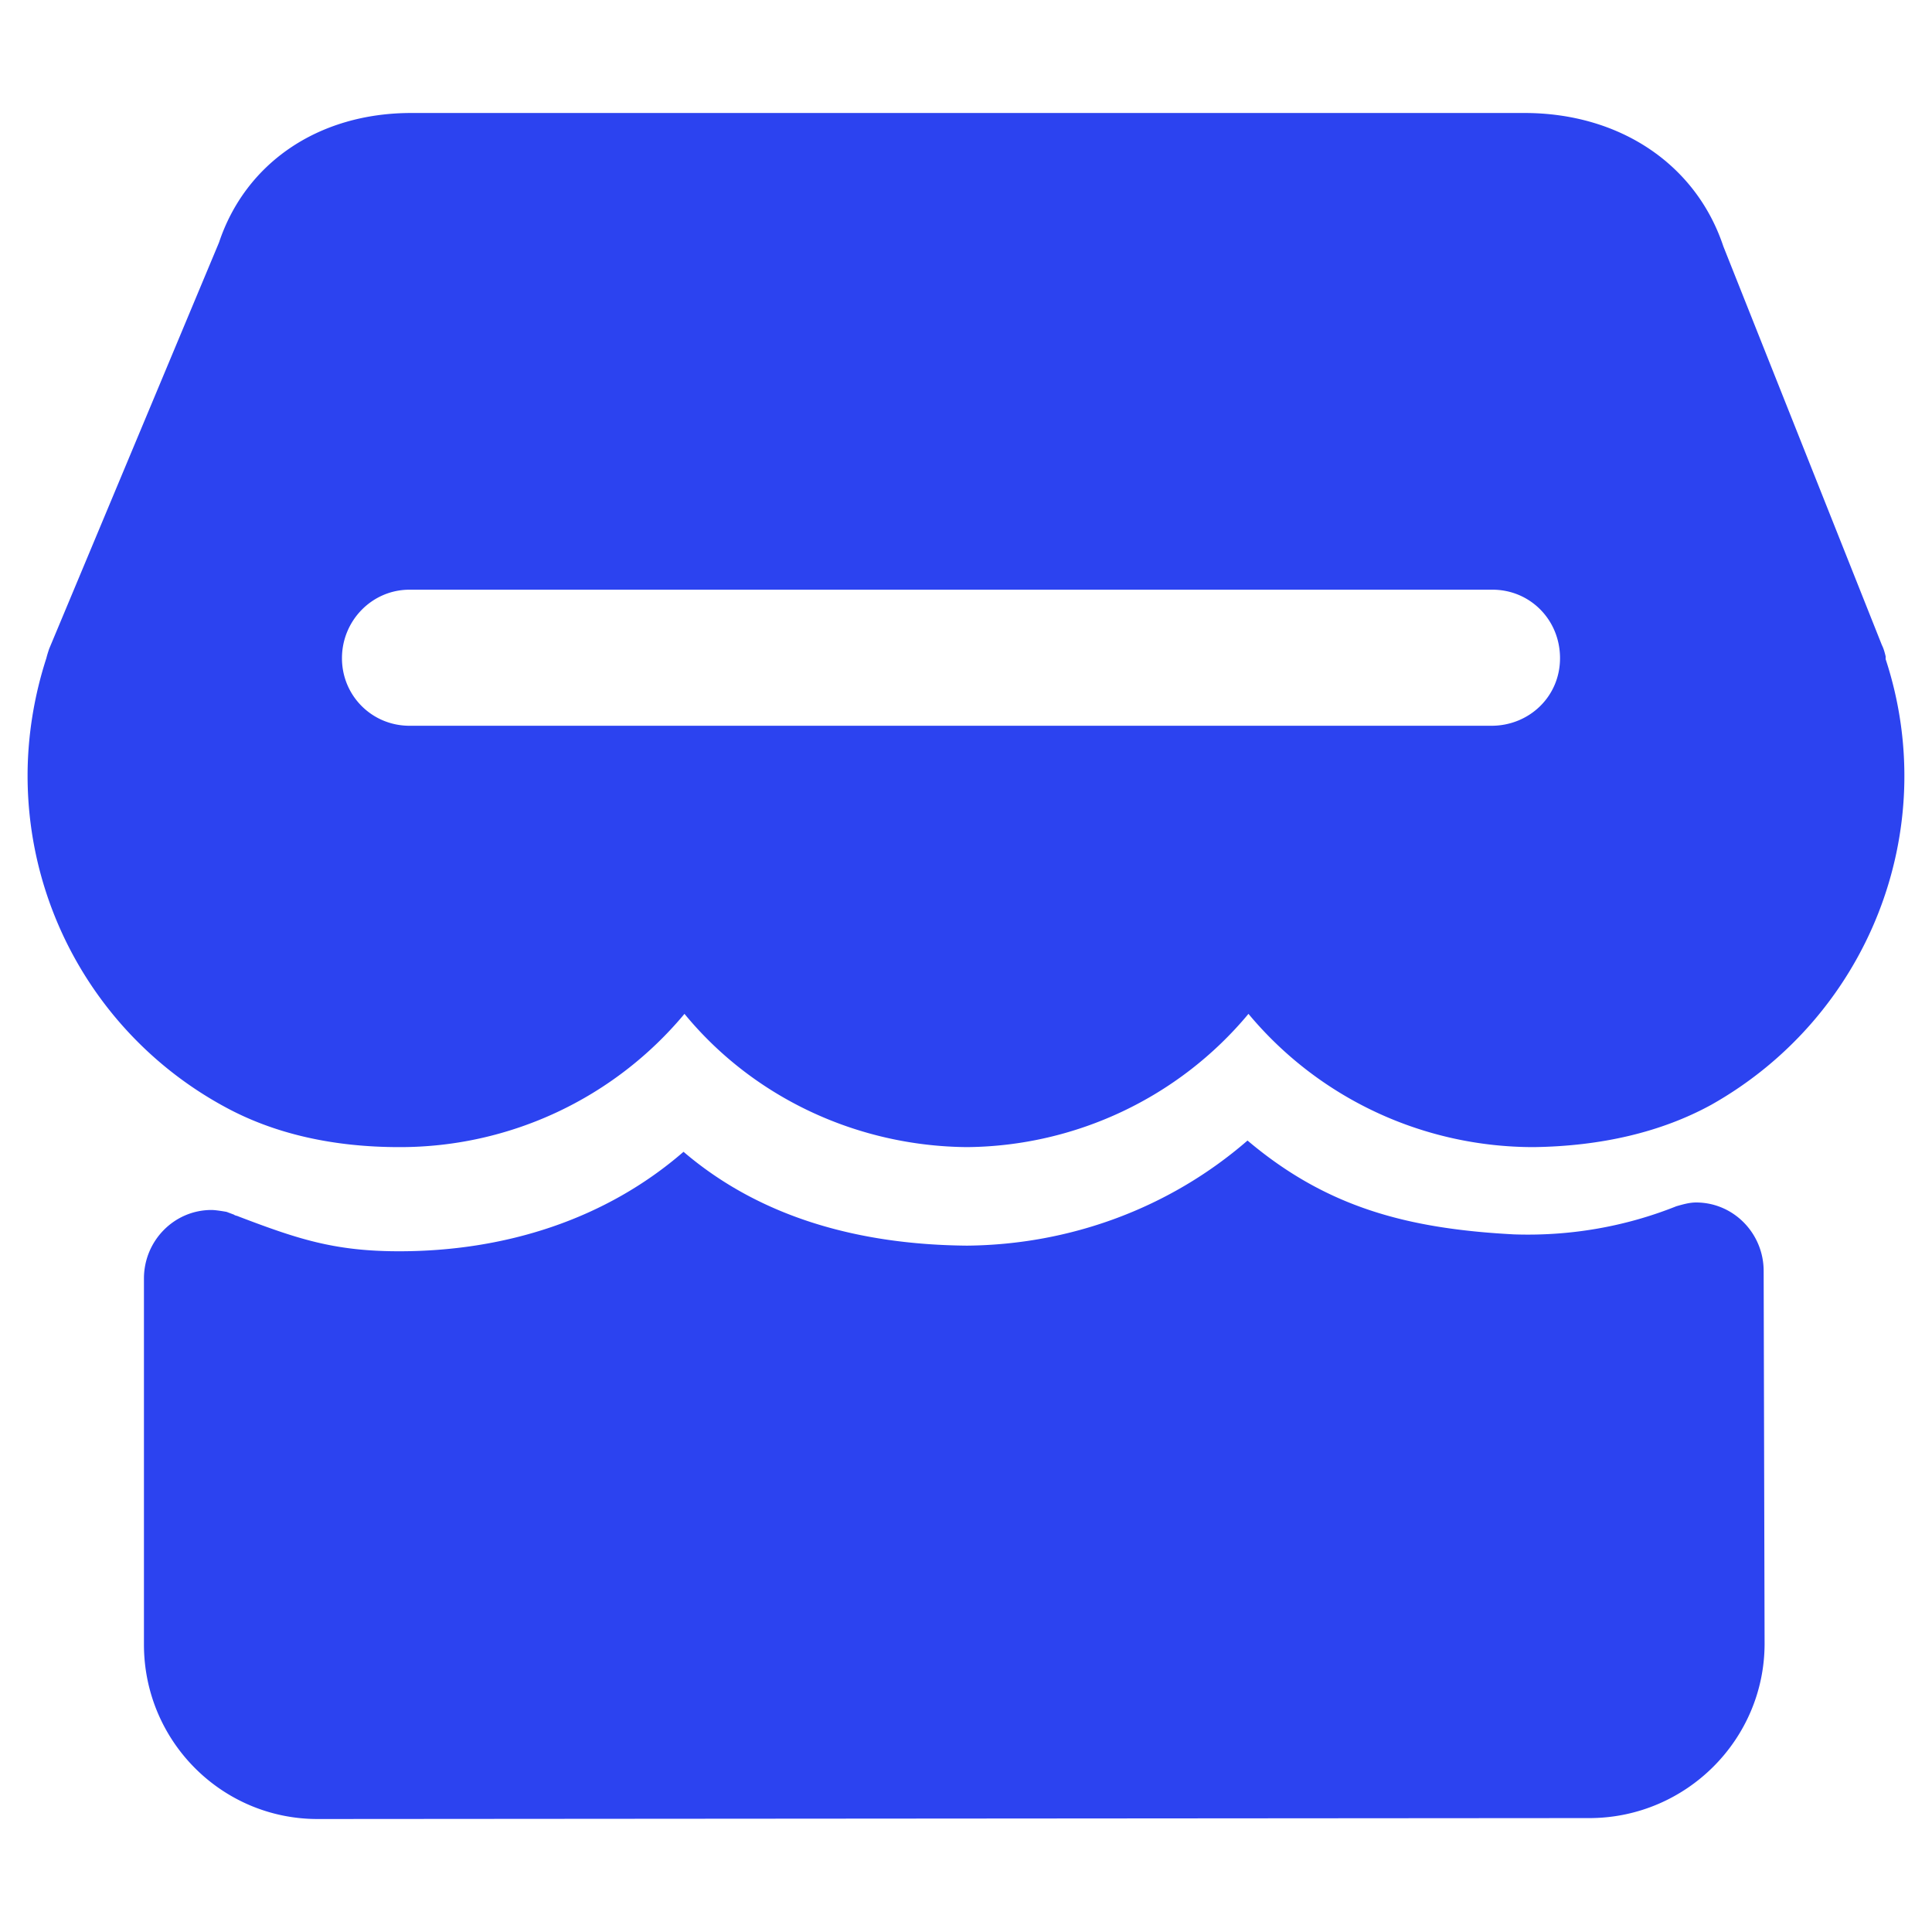 <svg t="1627881082068" class="icon" viewBox="0 0 1024 1024" version="1.1" xmlns="http://www.w3.org/2000/svg" p-id="8860" width="200" height="200"><path d="M999.43 349.36v-1.491c-0.495-1.992-0.996-3.979-1.992-5.971L913.387 130.513c-14.424-43.272-54.713-70.629-105.442-70.629H218.047c-49.738 0-88.035 26.856-101.964 68.637L26.061 343.884c-0.495 1.491-0.996 2.983-1.491 4.975-6.466 19.894-9.95 41.285-9.95 62.175a199.603 199.603 0 0 0 104.451 175.575c26.361 14.424 57.696 21.386 92.515 21.386h0.495a196.192 196.192 0 0 0 150.706-70.629c36.806 44.763 92.014 70.128 149.71 70.629 57.696-0.495 112.409-26.361 149.215-70.629 37.301 44.763 92.515 70.629 151.202 70.629 35.81-0.495 67.646-7.958 94.006-22.382 83.061-46.755 122.354-145.236 92.51-236.254z m-208.898 35.309H217.057c-19.894 0-35.81-15.915-35.81-35.81s15.915-36.31 35.81-36.31h573.977c19.894 0 35.81 15.915 35.81 36.31s-16.416 35.81-36.31 35.81z m144.24 288.98c0-19.894-15.915-36.31-35.81-36.31-3.483 0-6.962 0.996-10.445 1.992-27.357 10.941-56.7 15.915-86.049 14.919-56.7-2.983-99.476-14.424-141.257-49.738-41.28 35.81-94.006 55.209-148.714 55.704-56.205-0.495-108.926-14.424-150.211-49.738-41.28 35.81-94.502 52.721-150.706 52.721-34.318 0-53.717-6.466-85.053-18.403-0.996-0.495-1.992-0.495-2.487-0.996l-3.979-1.491s-5.47-0.996-7.958-0.996c-19.894 0-35.81 16.416-35.81 36.31v193.978c0 51.23 41.28 92.515 92.014 92.515l674.945-0.495c50.734-0.495 92.014-41.781 92.014-92.515l-0.495-197.456z" p-id="8861" fill="#2C43F0"></path></svg>